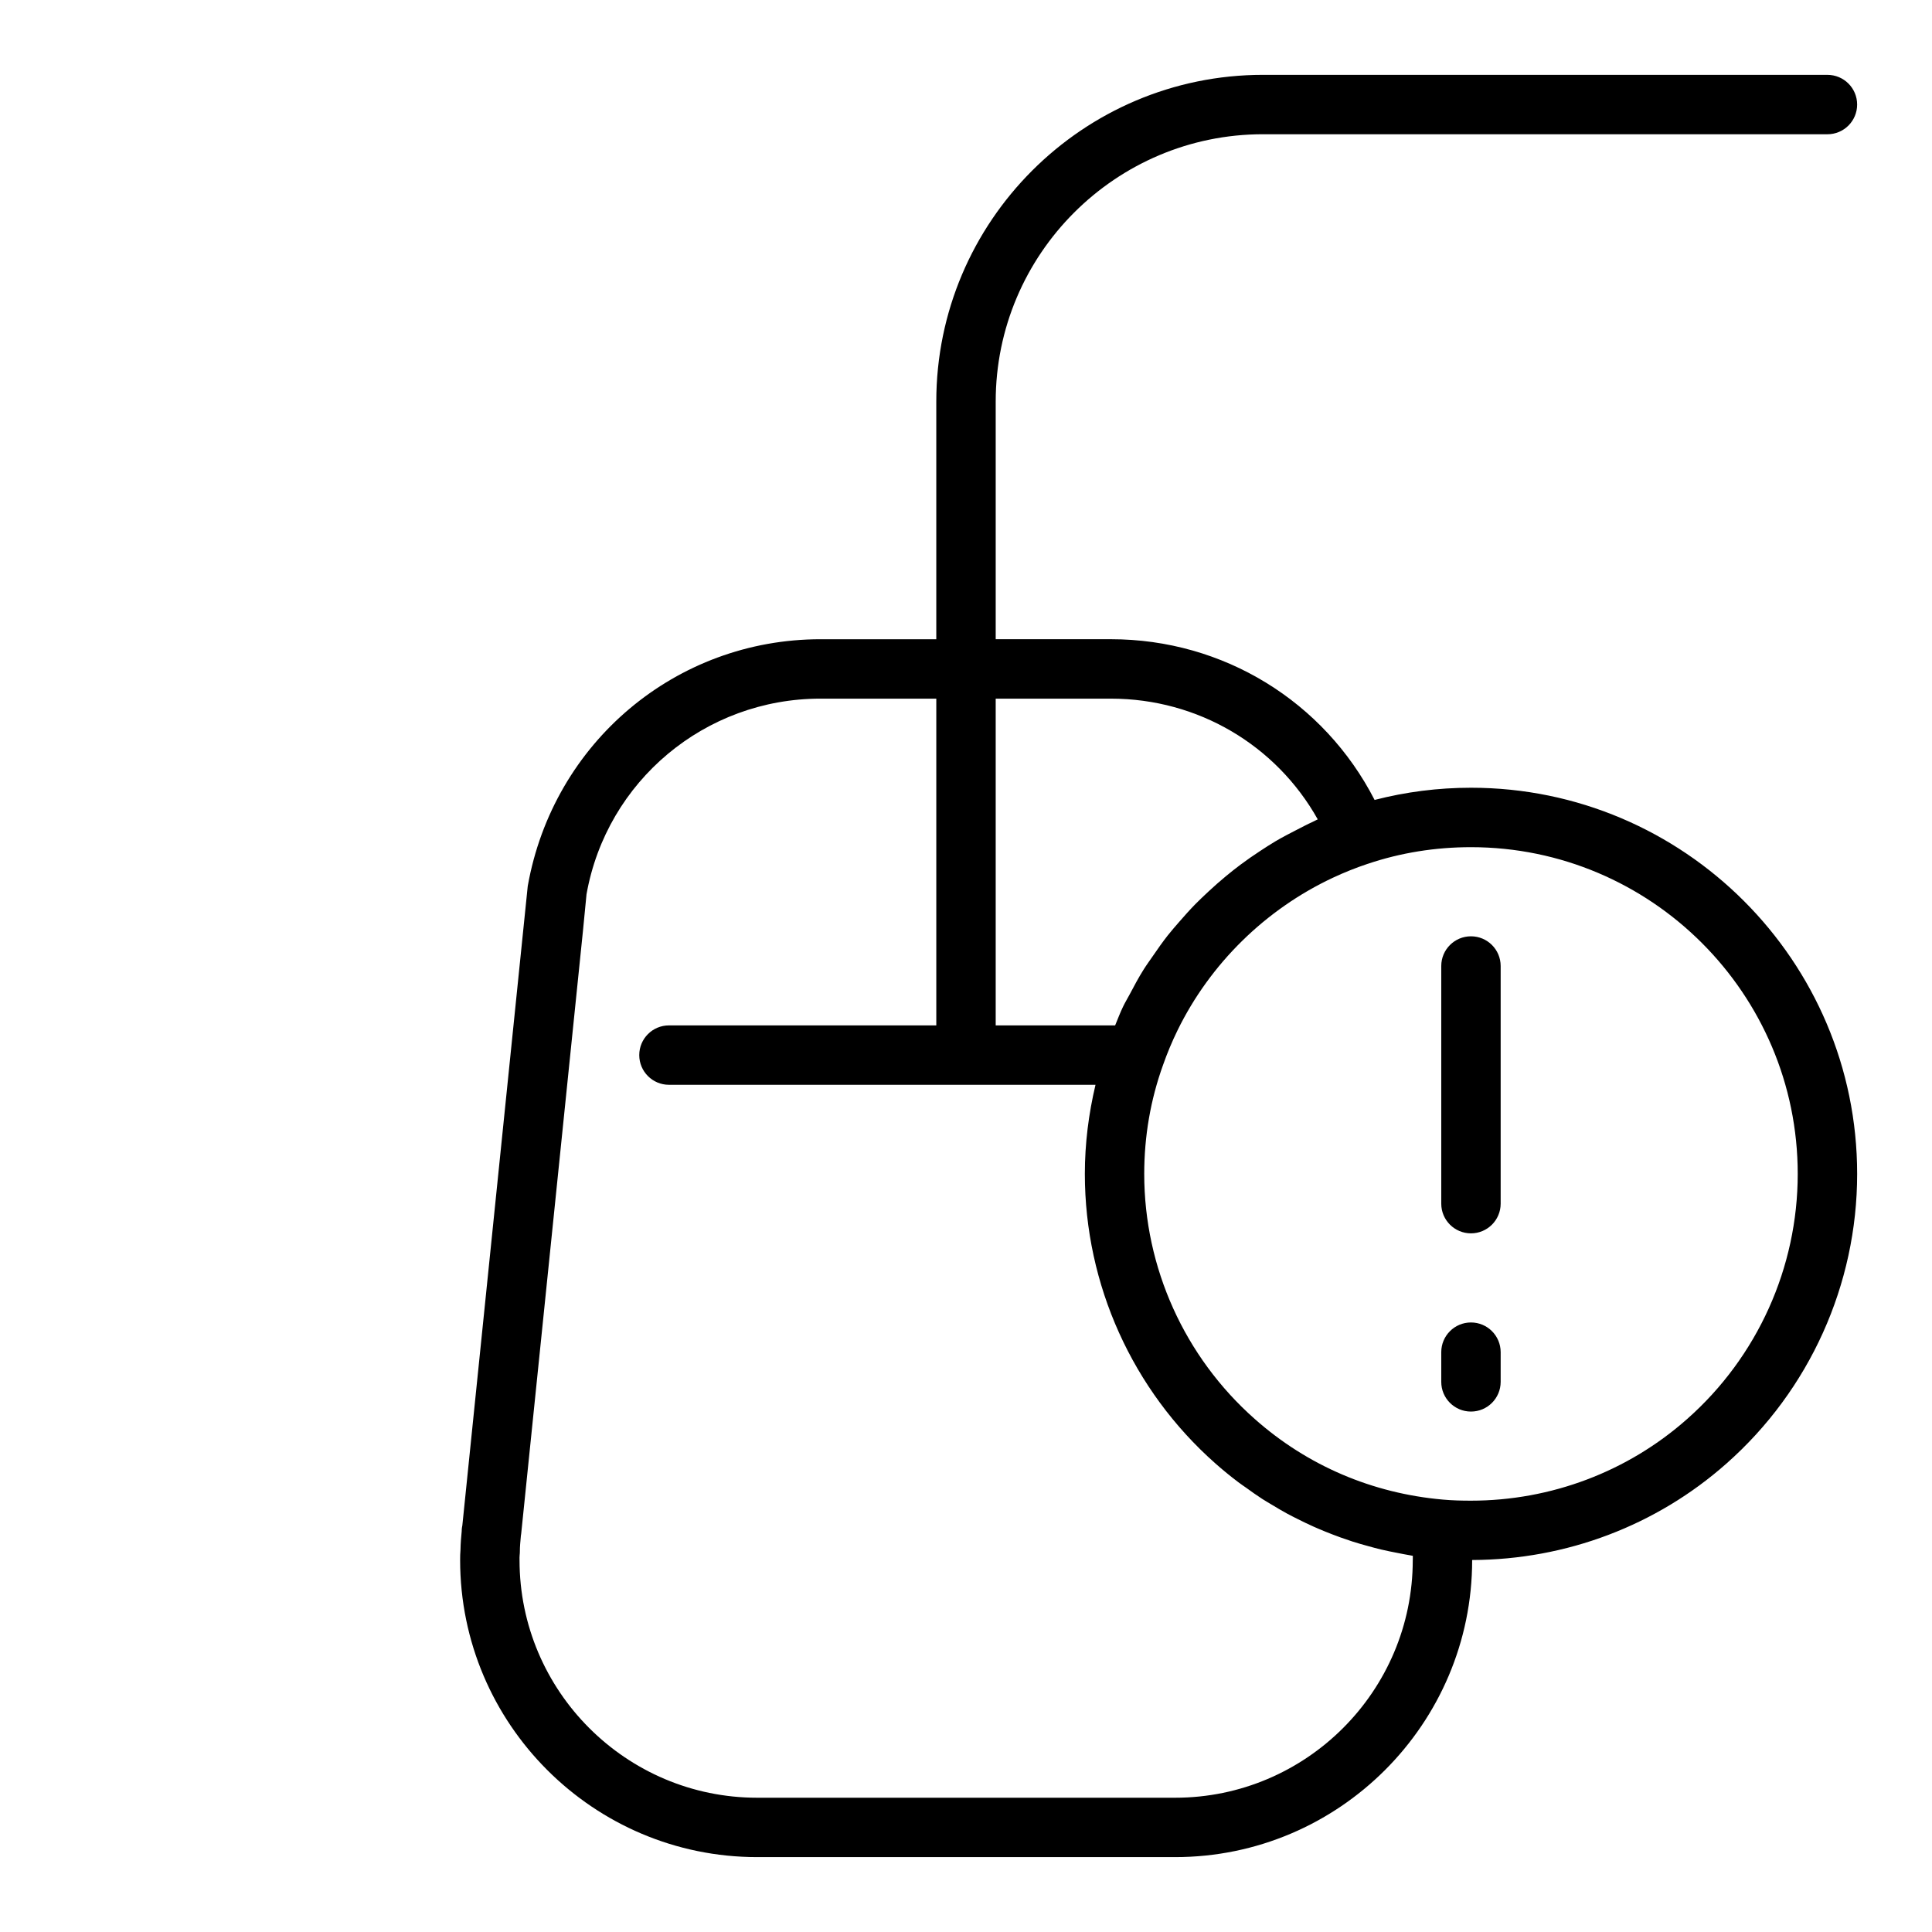 <?xml version="1.0" encoding="UTF-8"?>
<!-- Uploaded to: ICON Repo, www.svgrepo.com, Generator: ICON Repo Mixer Tools -->
<svg fill="#000000" width="800px" height="800px" version="1.1" viewBox="144 144 512 512" xmlns="http://www.w3.org/2000/svg">
 <g>
  <path d="m478.72 179.58h149.57c4.352 0 7.871-3.527 7.871-7.871s-3.519-7.871-7.871-7.871l-149.57-0.004c-47.742 0-86.594 38.848-86.594 86.594v62.977h-30.699c-38.211 0-70.801 27.262-77.57 65.426l-17.336 169.46c-0.164 0.754-0.172 1.316-0.164 1.473-0.164 1.684-0.301 3.305-0.324 4.992-0.078 0.84-0.094 1.762-0.094 2.68 0 43.406 35.312 78.719 78.719 78.719h110.76c43.406 0 78.719-35.312 78.719-78.719v-0.016c24.93-0.078 48.863-9.148 67.406-25.578 22-19.441 34.621-47.41 34.621-76.742 0-56.426-45.91-102.34-102.34-102.34-8.746 0-17.301 1.109-25.543 3.234-13.379-26.078-40.062-42.594-69.867-42.594h-30.543v-62.977c0-39.062 31.777-70.848 70.848-70.848zm39.676 377.86c0 34.723-28.254 62.977-62.977 62.977h-110.76c-34.723 0-62.977-28.254-62.977-62.977 0-0.465-0.023-0.93 0.031-1.348 0.039-0.309 0.055-0.621 0.055-0.938 0-1.332 0.133-2.613 0.25-3.938 0 0 0-0.055 0.008-0.148 0.039-0.203 0.07-0.418 0.094-0.621l16.375-159.82 0.938-9.637c5.348-30.035 31.43-51.844 61.996-51.844h30.699v86.594h-70.848c-4.352 0-7.871 3.527-7.871 7.871s3.519 7.871 7.871 7.871h113.04c-1.824 7.676-2.824 15.566-2.824 23.617 0 29.332 12.617 57.301 34.605 76.738 1.961 1.738 3.984 3.387 6.055 4.953 0.676 0.52 1.395 0.984 2.086 1.48 1.41 1.016 2.809 2.023 4.266 2.961 0.859 0.551 1.738 1.055 2.613 1.582 1.34 0.812 2.676 1.605 4.047 2.348 0.953 0.512 1.914 0.992 2.875 1.473 1.34 0.668 2.684 1.324 4.047 1.93 1.016 0.457 2.047 0.883 3.078 1.309 1.363 0.551 2.731 1.078 4.109 1.574 1.055 0.379 2.117 0.738 3.18 1.086 1.418 0.457 2.852 0.859 4.289 1.25 1.062 0.293 2.117 0.582 3.18 0.836 1.52 0.363 3.062 0.66 4.598 0.961 1.023 0.195 2.039 0.41 3.062 0.574 0.285 0.039 0.551 0.109 0.828 0.156-0.012 0.371-0.012 0.75-0.012 1.125zm102.02-102.34c0 24.82-10.676 48.492-29.309 64.953-15.742 13.957-36.09 21.641-57.281 21.641-2.512 0-4.969-0.062-7.422-0.285-18.719-1.637-35.961-9.012-49.871-21.355-18.625-16.461-29.301-40.133-29.301-64.953 0-9.965 1.668-19.664 4.992-28.883 1.094-3.117 2.371-6.164 3.809-9.117 8.652-17.703 23.316-32.117 41.234-40.508 2.984-1.395 6.062-2.629 9.211-3.676h0.008 0.008c8.676-2.926 17.867-4.406 27.332-4.406 47.742 0 86.59 38.848 86.59 86.59zm-127.2-93.961c-0.465 0.195-0.891 0.465-1.348 0.668-1.434 0.645-2.793 1.379-4.188 2.086-1.93 0.984-3.84 1.977-5.707 3.078-1.379 0.82-2.707 1.684-4.039 2.559-1.777 1.164-3.512 2.363-5.203 3.629-1.289 0.969-2.543 1.953-3.777 2.977-1.629 1.348-3.211 2.738-4.754 4.18-1.156 1.086-2.305 2.164-3.426 3.297-1.496 1.535-2.93 3.141-4.336 4.762-1.008 1.164-2.023 2.32-2.984 3.535-1.387 1.762-2.668 3.606-3.938 5.449-0.82 1.195-1.676 2.356-2.449 3.59-1.324 2.102-2.488 4.289-3.652 6.496-0.566 1.078-1.203 2.109-1.738 3.211-0.805 1.652-1.457 3.379-2.156 5.086h-31.652v-86.594h30.543c23.051 0 43.785 12.328 54.805 31.992z"/>
  <path d="m533.82 470.85c4.352 0 7.871-3.527 7.871-7.871v-62.977c0-4.344-3.519-7.871-7.871-7.871-4.352 0-7.871 3.527-7.871 7.871v62.977c-0.004 4.344 3.516 7.871 7.871 7.871z"/>
  <path d="m533.82 518.08c4.352 0 7.871-3.527 7.871-7.871v-7.871c0-4.344-3.519-7.871-7.871-7.871-4.352 0-7.871 3.527-7.871 7.871v7.871c-0.004 4.344 3.516 7.871 7.871 7.871z"/>
 </g>
</svg>
